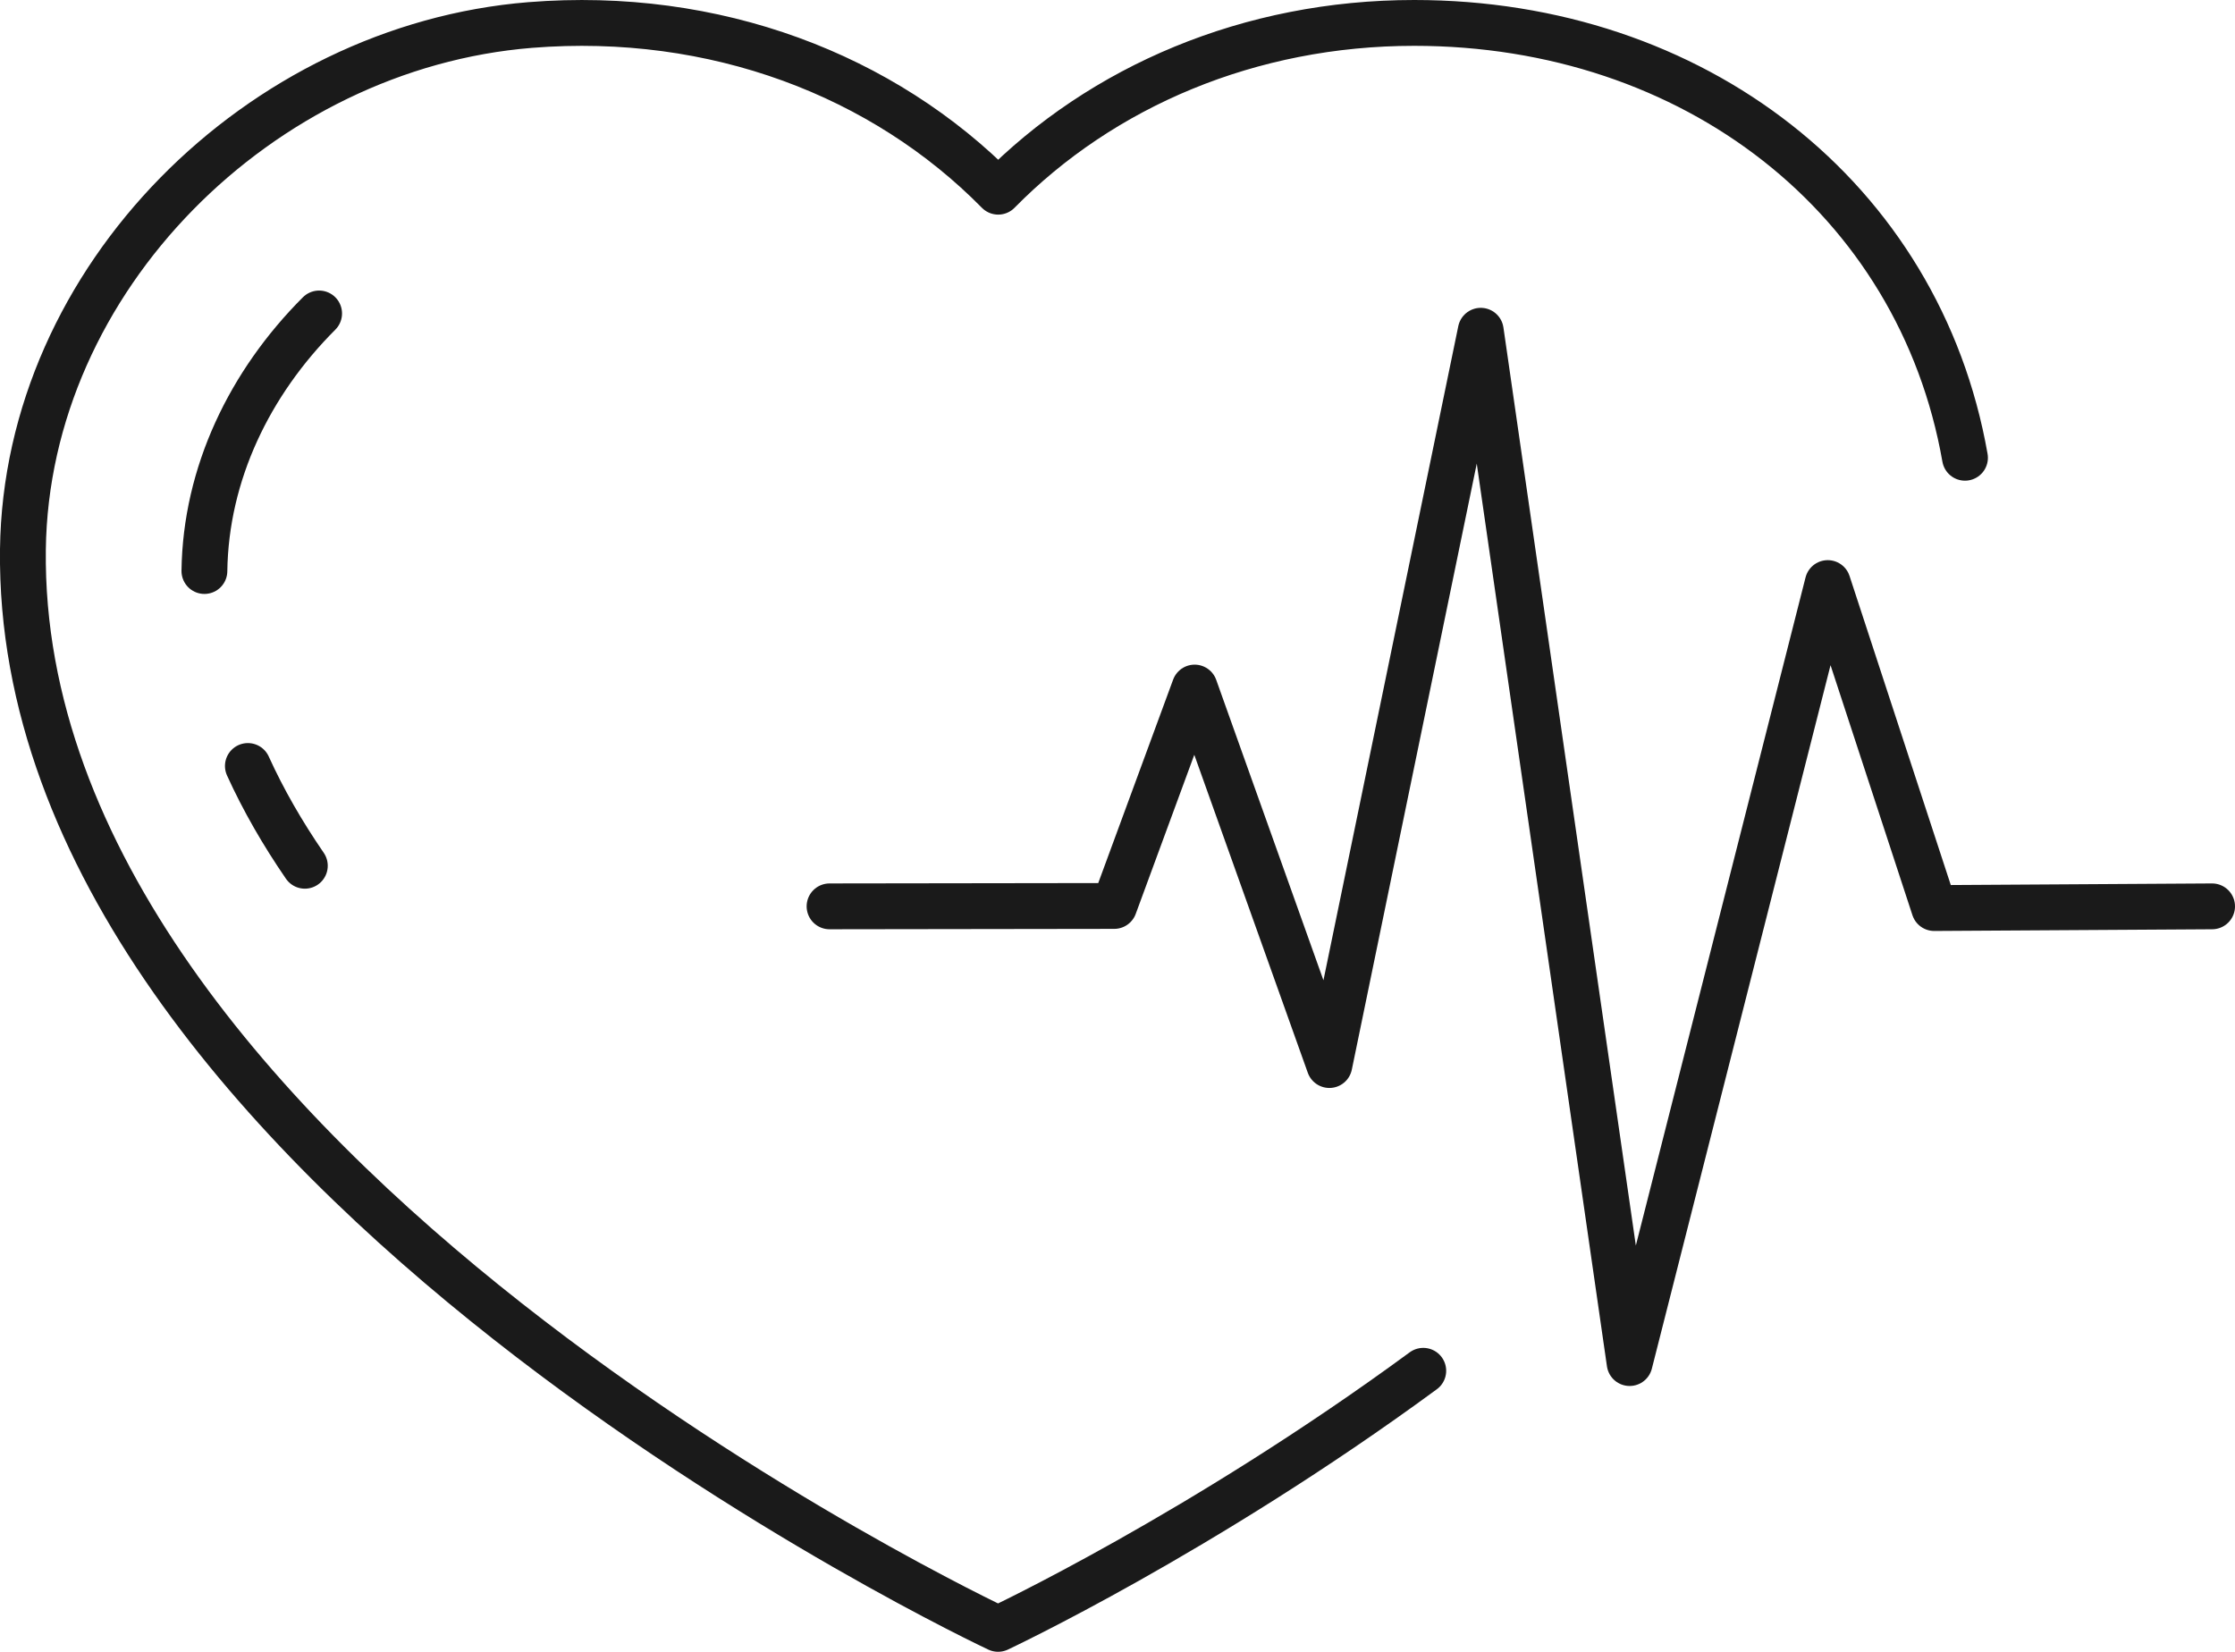<?xml version="1.0" encoding="UTF-8"?><svg id="Layer_2" xmlns="http://www.w3.org/2000/svg" viewBox="0 0 170.68 126.15"><defs><style>.cls-1{fill:none;stroke:#1a1a1a;stroke-linecap:round;stroke-linejoin:round;stroke-width:3.5px;}</style></defs><g id="Layer_1-2"><path class="cls-1" d="M150.06,34.96C146.57,15.1,129.34,1.75,108,1.75c-12.55,0-23.85,4.84-31.77,12.89C67.48,5.75,54.61.78,40.49,1.91,19.88,3.57,2.01,21.28,1.75,41.96c-.58,47.28,74.47,82.44,74.47,82.44,0,0,15.57-7.3,32.47-19.71"/><path class="cls-1" d="M18.93,58.5c1.19,2.62,2.66,5.16,4.35,7.62"/><path class="cls-1" d="M24.37,23.94c-5.3,5.3-8.66,12.23-8.76,19.67"/><polyline class="cls-1" points="63.35 69.22 85.09 69.19 91.23 52.51 101.52 81.34 113.08 25.26 124.45 104.1 139.58 44.53 147.71 69.35 168.93 69.22"/></g></svg>
